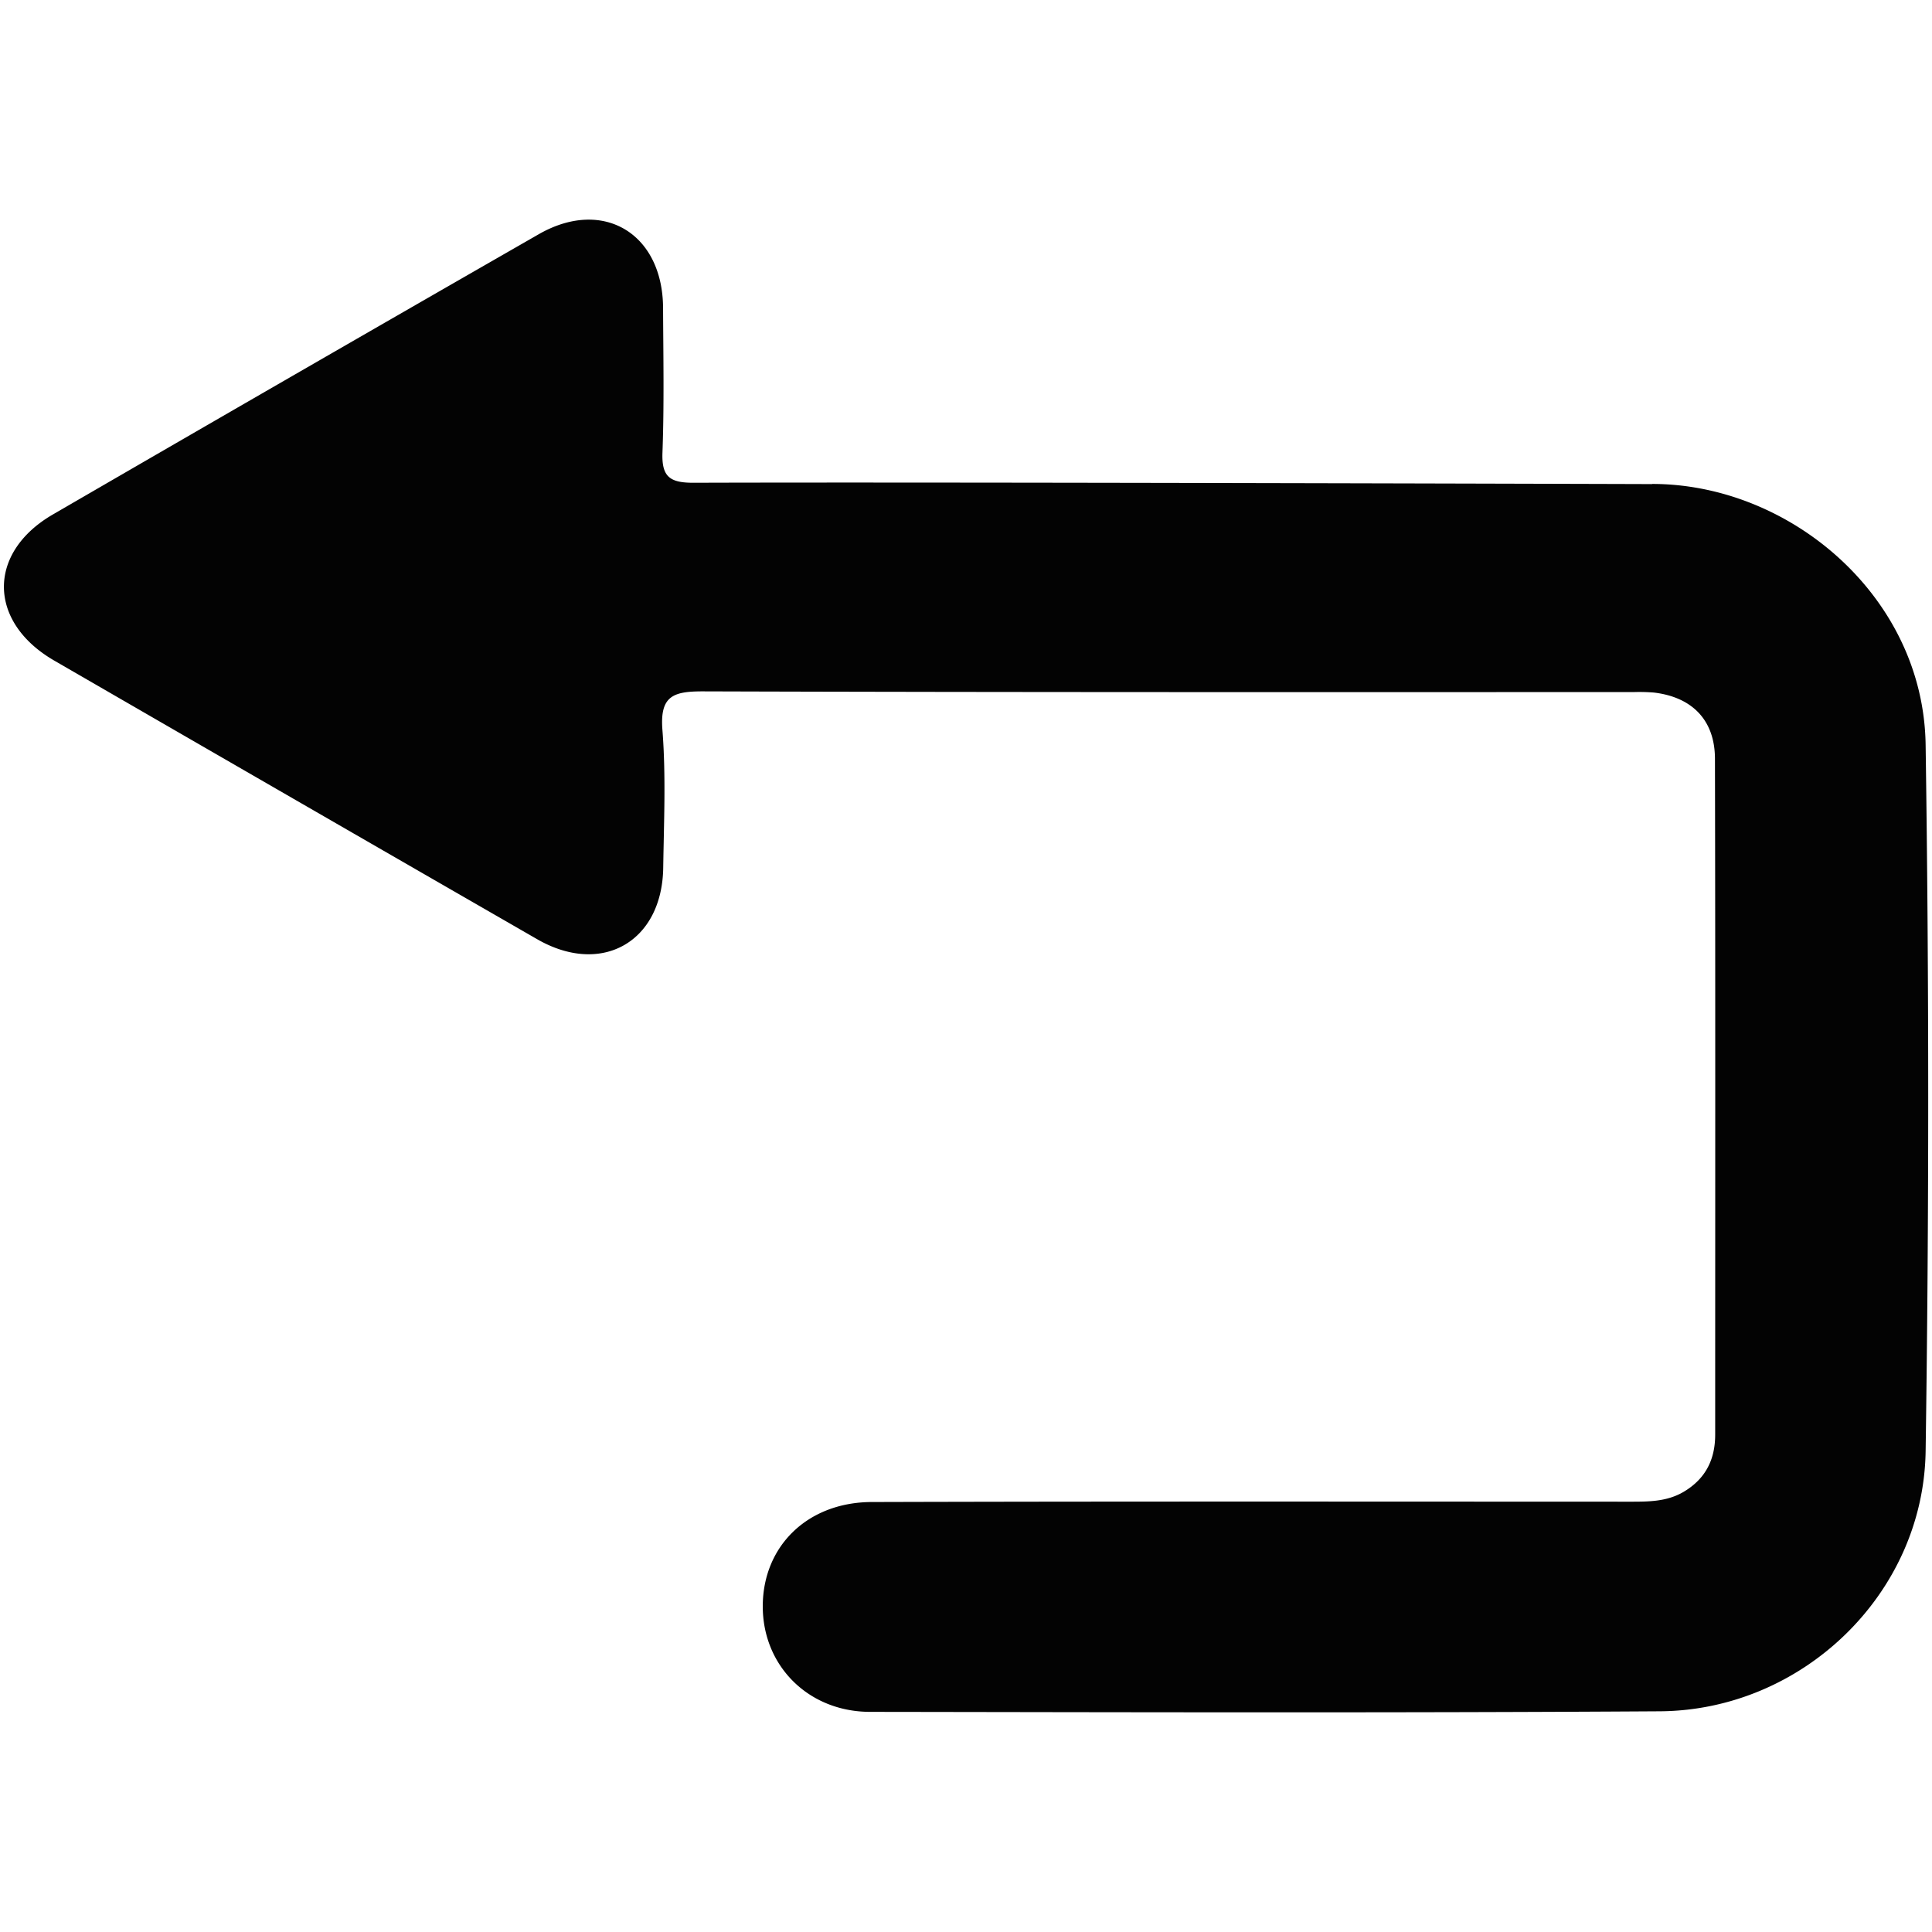 <svg xmlns="http://www.w3.org/2000/svg" viewBox="0 0 512 512"><defs><style>.cls-1{fill:#030303;}</style></defs><title>retour</title><g id="retour"><path class="cls-1" d="M437.84,128.25c36.55,0,71.9,29.86,72.47,69.11q1.37,93.61,0,187.27c-.59,37.87-32.75,68.64-70.45,68.88-69.74.44-139.49.25-209.23.15-16.46,0-28.56-12.28-28.49-28.09s11.83-27.47,28.9-27.52c67-.19,134-.1,201-.09,4.88,0,9.71,0,14.14-2.61,5.8-3.44,8.36-8.54,8.36-15.16,0-59.69.07-119.37-.06-179.06,0-10.25-6-16.37-16.12-17.59a47.64,47.64,0,0,0-5.48-.13c-82.23,0-164.46.07-246.69-.19-7.84,0-11.35,1.25-10.64,10.25.95,12.11.39,24.35.21,36.52-.3,19.65-16.33,28.73-33.39,18.92q-64-36.84-128-73.85c-17.6-10.19-17.82-28.58-.37-38.71q64.3-37.29,128.78-74.28c17-9.74,32.83-.24,32.94,19.5.06,12.79.31,25.6-.16,38.37-.24,6.48,2,8,8.23,8,66.09-.23,254.09.35,254.09.35"/></g></svg>